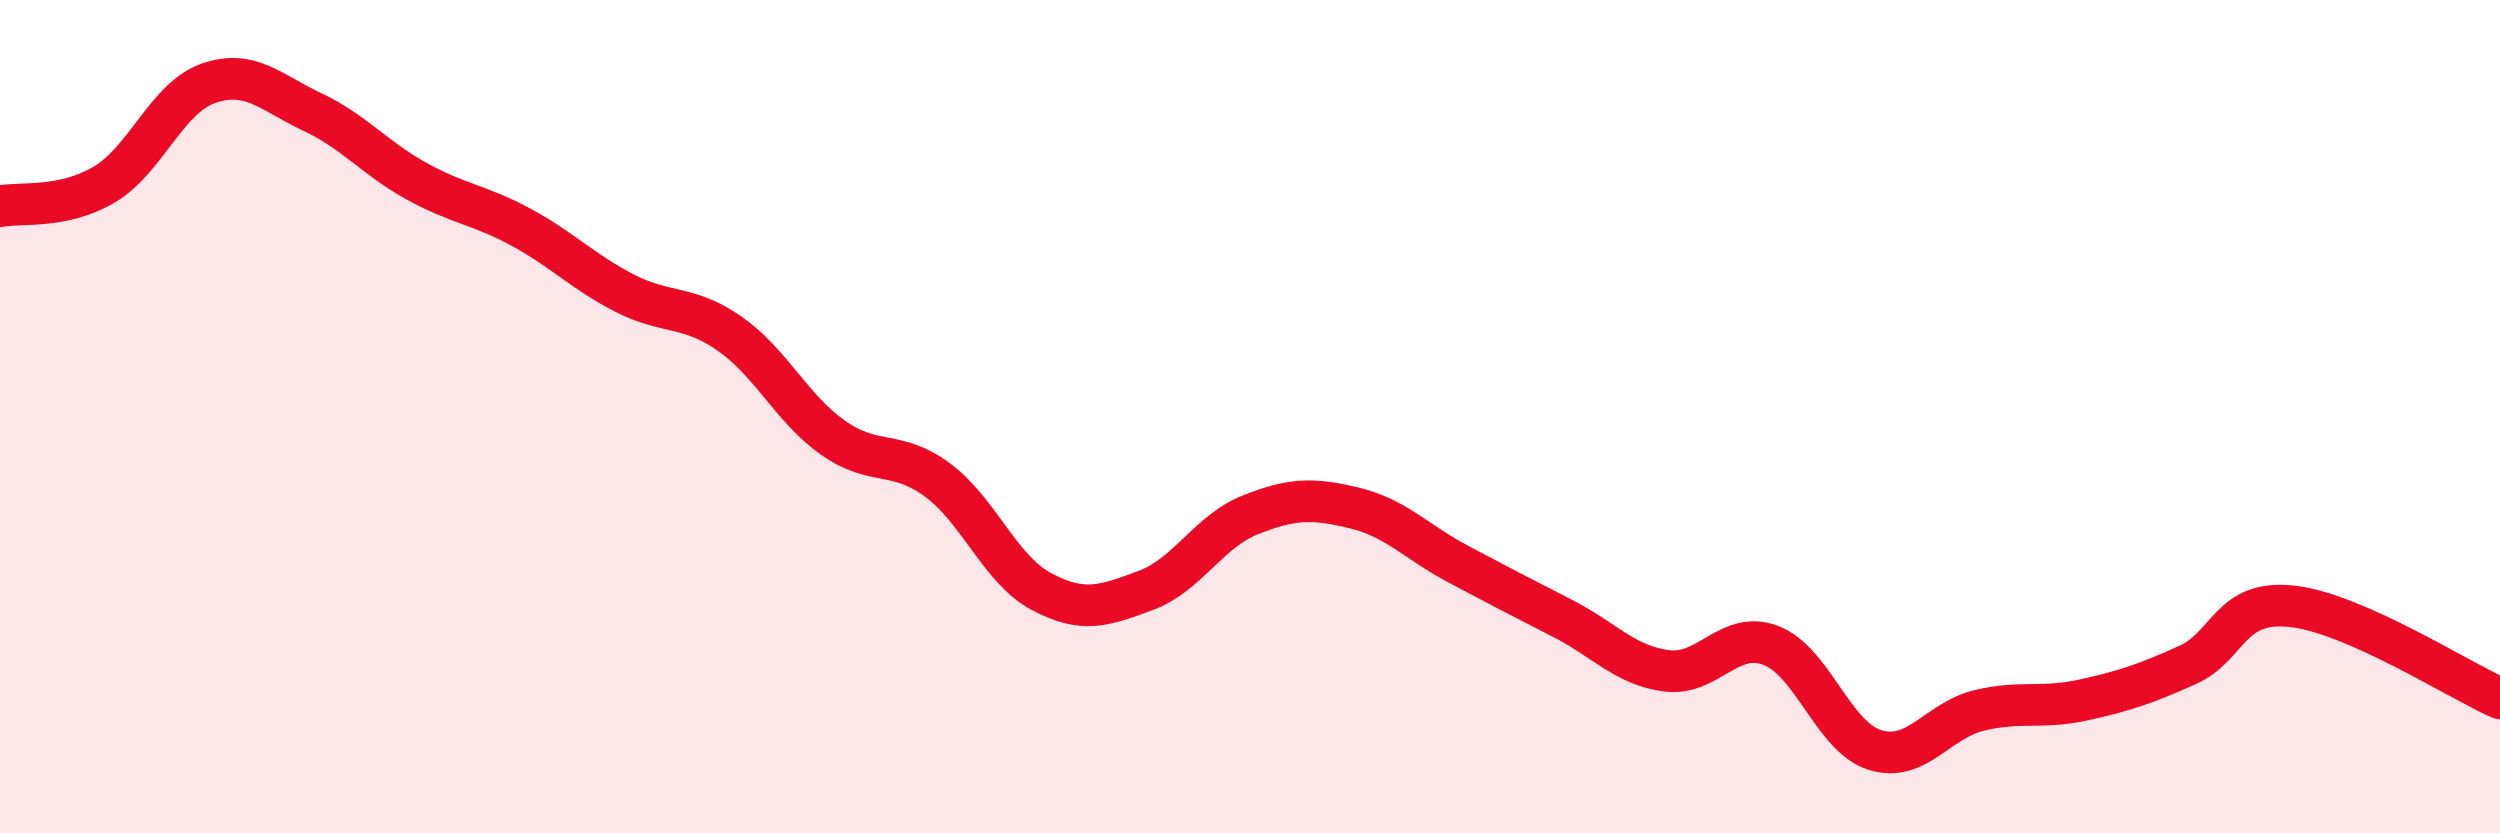 
    <svg width="60" height="20" viewBox="0 0 60 20" xmlns="http://www.w3.org/2000/svg">
      <path
        d="M 0,4.95 C 0.5,4.85 1.5,5.02 2.5,4.43 C 3.5,3.84 4,2.35 5,2 C 6,1.65 6.5,2.22 7.5,2.69 C 8.5,3.16 9,3.8 10,4.35 C 11,4.9 11.5,4.91 12.5,5.45 C 13.5,5.99 14,6.53 15,7.04 C 16,7.55 16.5,7.31 17.5,8 C 18.5,8.69 19,9.81 20,10.51 C 21,11.21 21.5,10.78 22.5,11.52 C 23.5,12.26 24,13.67 25,14.2 C 26,14.73 26.5,14.54 27.5,14.17 C 28.5,13.8 29,12.76 30,12.36 C 31,11.96 31.5,11.95 32.5,12.19 C 33.5,12.43 34,13.01 35,13.54 C 36,14.07 36.5,14.33 37.5,14.84 C 38.5,15.35 39,15.97 40,16.1 C 41,16.23 41.5,15.11 42.5,15.49 C 43.5,15.87 44,17.69 45,18 C 46,18.31 46.5,17.29 47.5,17.05 C 48.5,16.81 49,17.02 50,16.8 C 51,16.58 51.5,16.41 52.5,15.96 C 53.5,15.51 53.5,14.39 55,14.55 C 56.5,14.71 59,16.32 60,16.76L60 20L0 20Z"
        fill="#EB0A25"
        opacity="0.1"
        stroke-linecap="round"
        stroke-linejoin="round"
      />
      <path
        d="M 0,4.95 C 0.5,4.85 1.5,5.02 2.5,4.43 C 3.5,3.84 4,2.35 5,2 C 6,1.65 6.5,2.22 7.5,2.69 C 8.5,3.16 9,3.8 10,4.35 C 11,4.9 11.5,4.91 12.5,5.45 C 13.5,5.99 14,6.53 15,7.04 C 16,7.55 16.5,7.31 17.5,8 C 18.5,8.69 19,9.81 20,10.51 C 21,11.21 21.5,10.78 22.5,11.52 C 23.5,12.26 24,13.67 25,14.2 C 26,14.73 26.5,14.54 27.5,14.17 C 28.5,13.8 29,12.76 30,12.36 C 31,11.96 31.5,11.95 32.5,12.19 C 33.5,12.43 34,13.01 35,13.54 C 36,14.07 36.5,14.33 37.5,14.84 C 38.5,15.35 39,15.97 40,16.1 C 41,16.23 41.5,15.11 42.5,15.49 C 43.5,15.87 44,17.69 45,18 C 46,18.31 46.5,17.29 47.5,17.05 C 48.5,16.81 49,17.02 50,16.8 C 51,16.58 51.5,16.41 52.5,15.96 C 53.5,15.51 53.5,14.39 55,14.55 C 56.5,14.71 59,16.32 60,16.76"
        stroke="#EB0A25"
        stroke-width="1"
        fill="none"
        stroke-linecap="round"
        stroke-linejoin="round"
      />
    </svg>
  